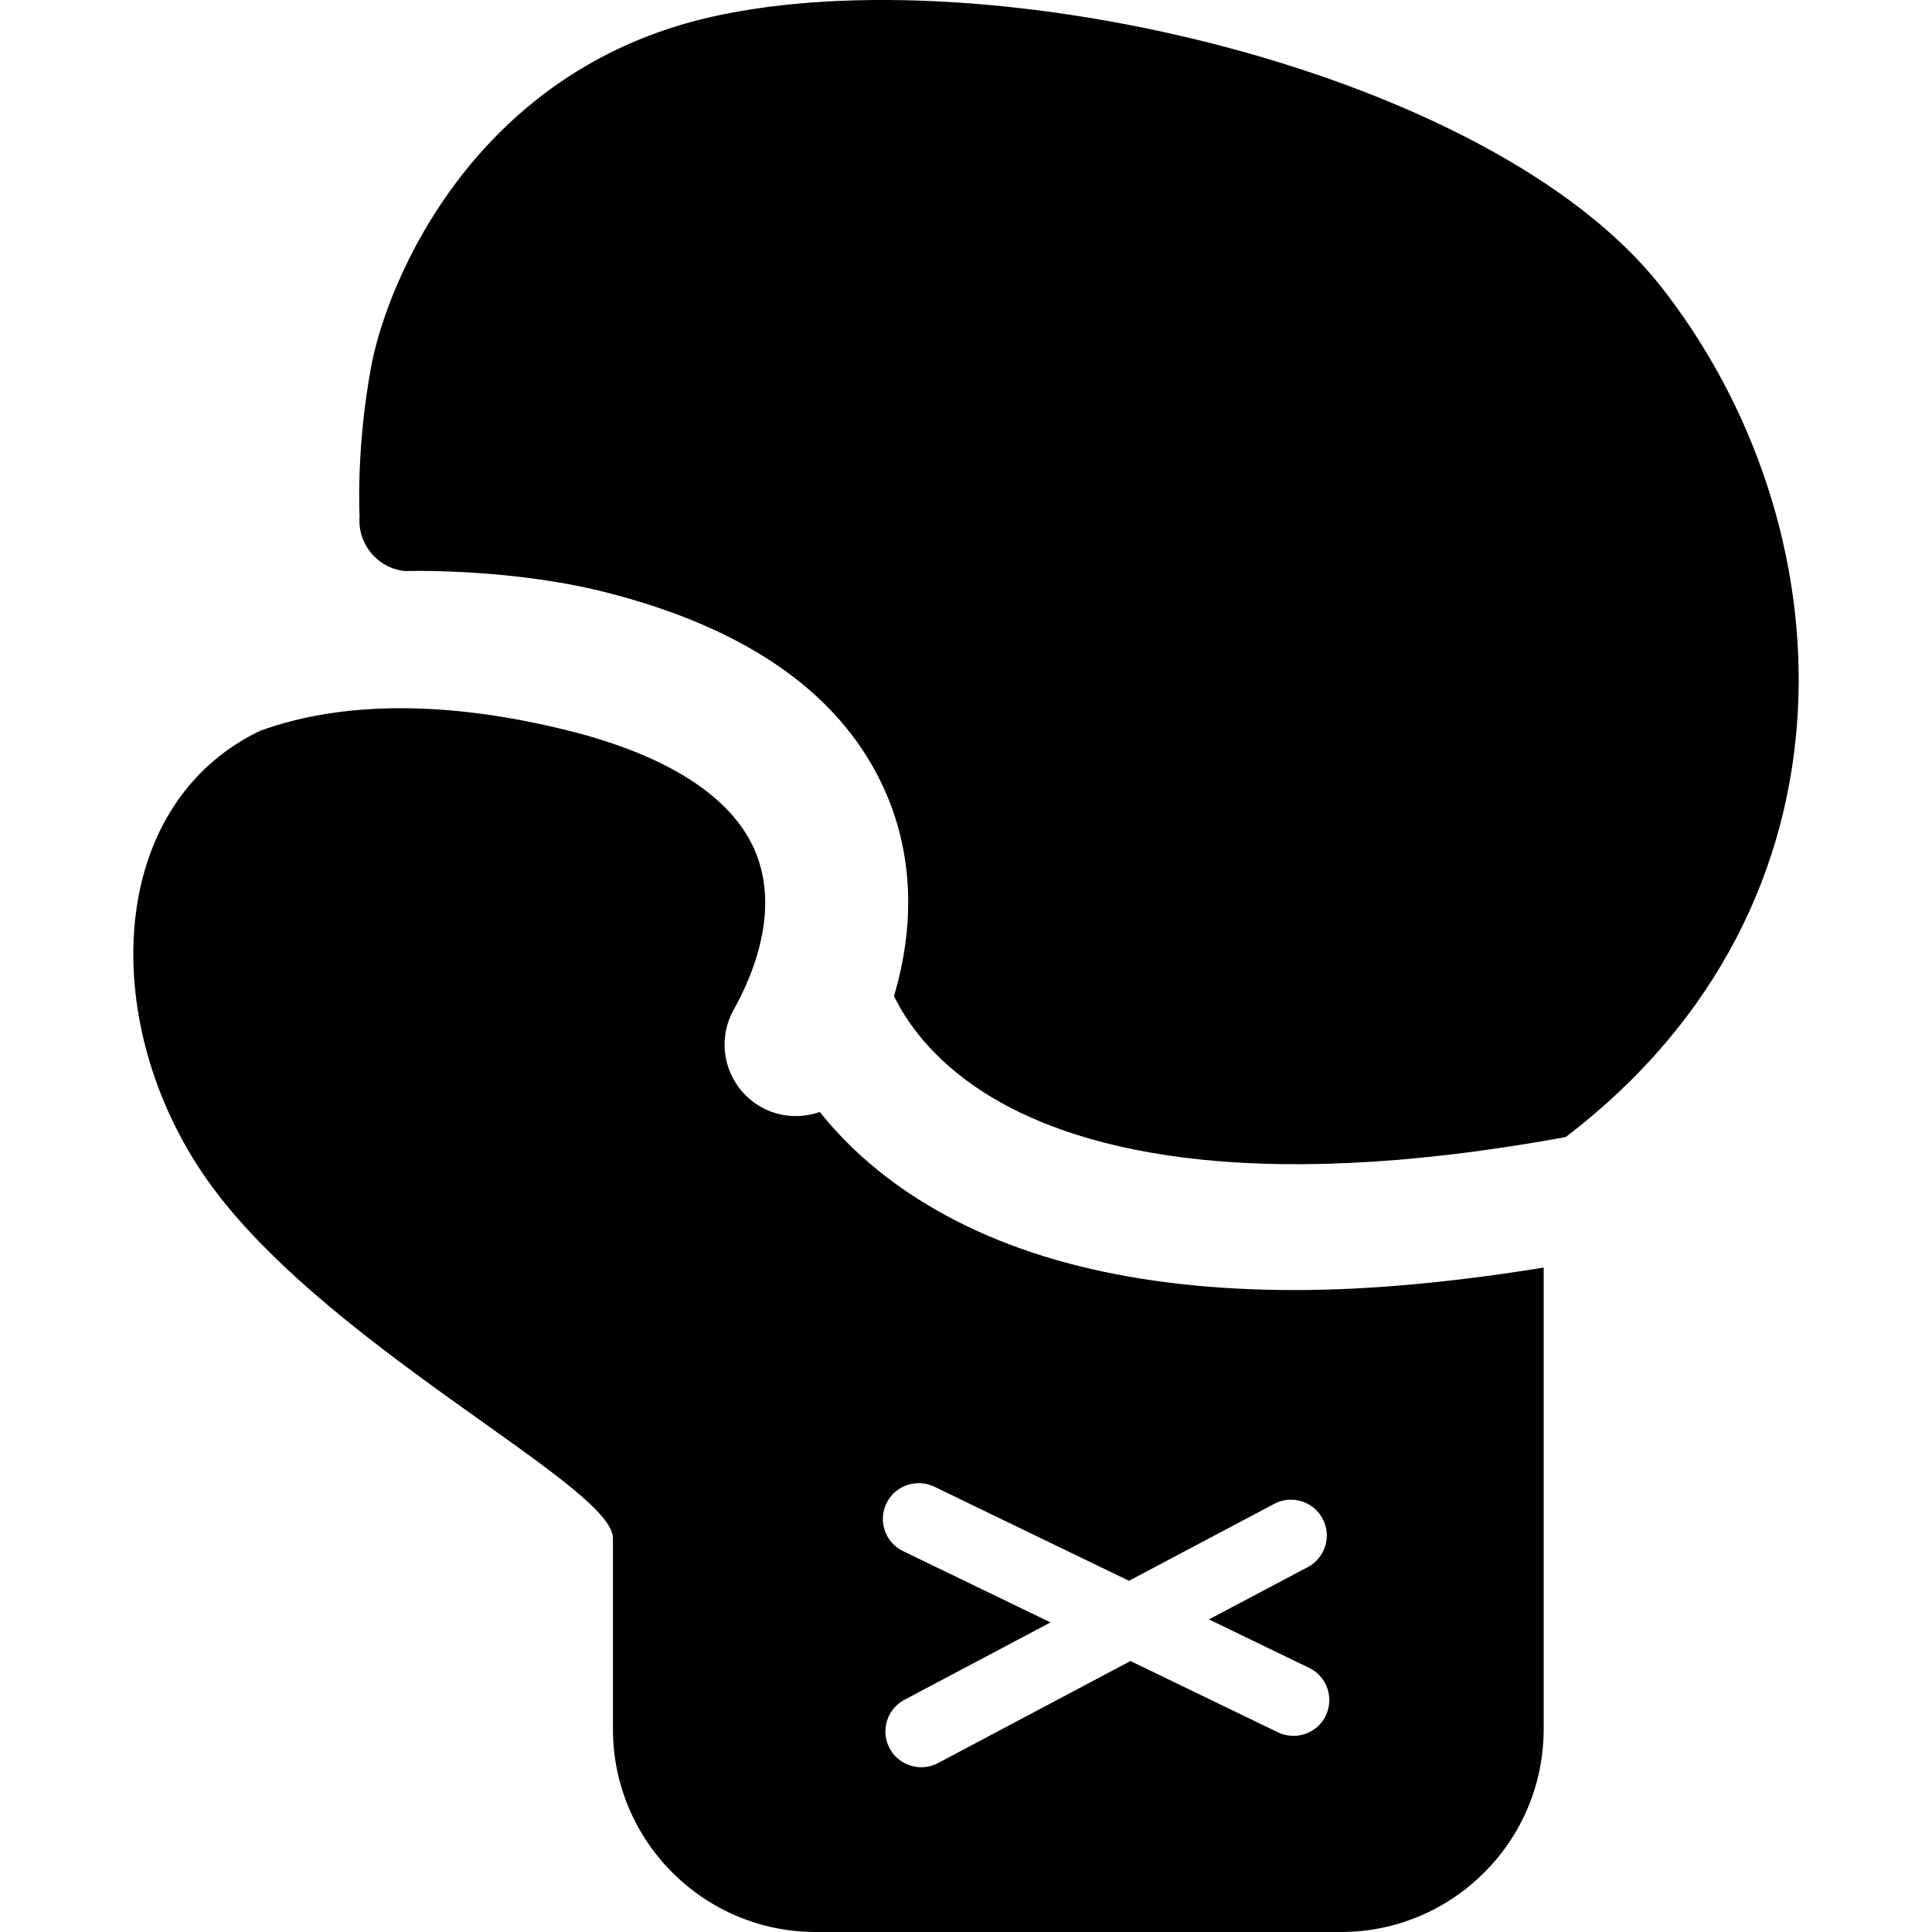 <?xml version="1.0" encoding="utf-8"?>

<!DOCTYPE svg PUBLIC "-//W3C//DTD SVG 1.1//EN" "http://www.w3.org/Graphics/SVG/1.1/DTD/svg11.dtd">
<!-- Uploaded to: SVG Repo, www.svgrepo.com, Generator: SVG Repo Mixer Tools -->
<svg version="1.1" id="_x32_" xmlns="http://www.w3.org/2000/svg" xmlns:xlink="http://www.w3.org/1999/xlink" 
	 width="800px" height="800px" viewBox="0 0 512 512"  xml:space="preserve">
<style type="text/css">
<![CDATA[
	.st0{fill:#000000;}
]]>
</style>
<g>
	<path class="st0" d="M107.292,151.332c0,0,27.203-0.859,52.641,5.484c38.563,9.656,63.766,27.625,74.906,53.453
		c7.094,16.438,7.656,34.938,2.078,53.688c3.156,6.547,9.875,16.594,23.719,25.484c22.828,14.656,67.906,27.688,154.281,11.891
		c81.547-62.141,74.204-163.563,25-225.703c-45.063-56.922-177.875-87.75-251.391-71.156c-62.844,14.188-85.891,69.969-90.125,92.5
		c-4.125,22.047-3.109,39.953-3.109,39.953C94.729,144.191,100.057,150.582,107.292,151.332z"/>
	<path class="st0" d="M343.182,341.879c-42.453,0-76.641-8.547-102.203-25.625c-10.359-6.922-18.047-14.438-23.719-21.578
		c-4.969,1.734-10.594,1.484-15.531-1.297c-9.141-5.125-12.406-16.688-7.281-25.813c5.016-8.953,12.422-26.359,5.563-42.25
		c-6.125-14.203-23.172-25.141-49.297-31.672c-32.266-8.078-60.281-7.828-81.844,0.047c-40.422,19.484-42.672,76.016-15.531,116.719
		c30.063,45.094,109.094,83,109.094,97.234s0,50.578,0,50.578c0,29.703,24.078,53.781,53.781,53.781h139.094
		c29.703,0,53.781-24.078,53.781-53.781c0,0,0-72.891,0-122.297C385.354,339.754,363.26,341.879,343.182,341.879z M351.338,454.676
		c-1.641,3.375-5.016,5.344-8.547,5.344c-1.375,0-2.797-0.297-4.125-0.938l-39.078-18.891l-51.016,27.047
		c-1.422,0.75-2.938,1.094-4.438,1.094c-3.391,0-6.688-1.828-8.391-5.047c-2.453-4.625-0.688-10.359,3.953-12.828l38.703-20.5
		l-39.078-18.891c-4.703-2.281-6.688-7.953-4.406-12.672c2.297-4.703,7.938-6.672,12.672-4.406l51.609,24.938l38.5-20.391
		c4.609-2.453,10.359-0.688,12.813,3.938c2.469,4.625,0.688,10.375-3.938,12.828l-26.188,13.859l26.547,12.844
		C351.651,444.27,353.62,449.941,351.338,454.676z"/>
</g>
</svg>
